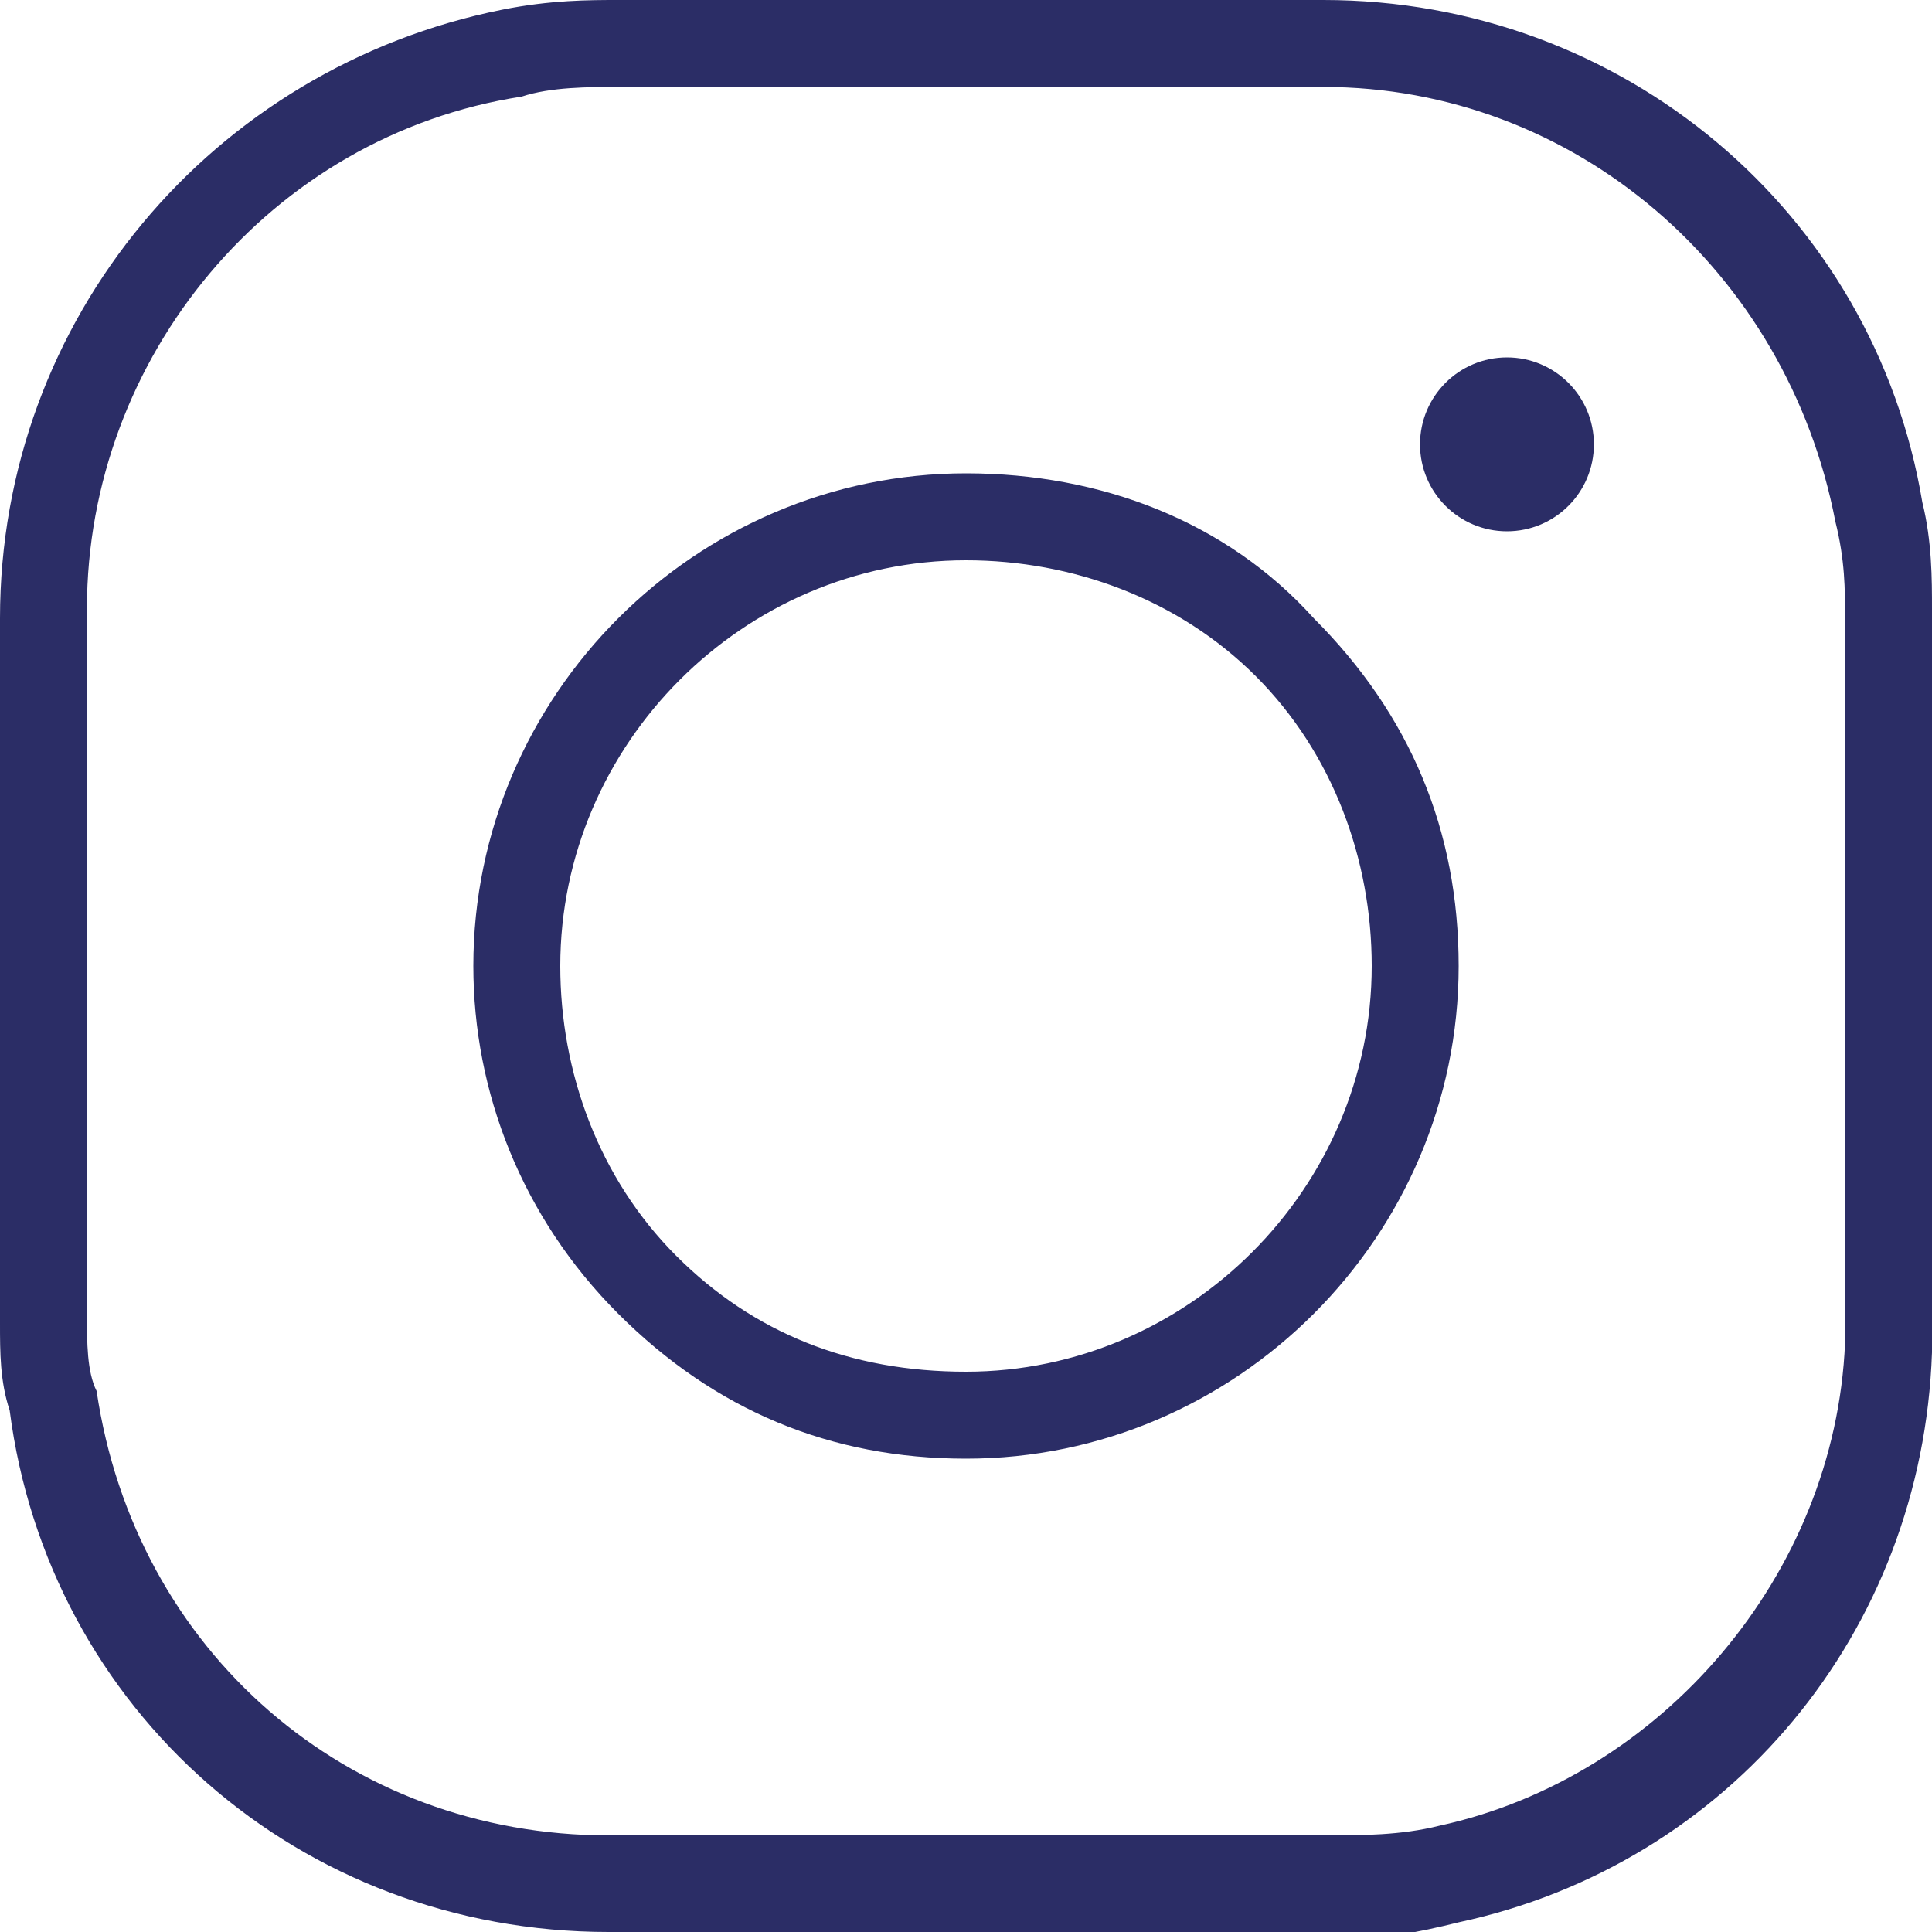<svg enable-background="new 0 0 20 20" viewBox="0 0 20 20" xmlns="http://www.w3.org/2000/svg"><g fill="#2b2d66"><path d="m9.8 20c-1 0-2.1 0-3.1 0h-.4c-3.2 0-5.8-2.3-6.2-5.4-.1-.3-.1-.6-.1-.9 0-2.4 0-4.9 0-7.3 0-3.1 2.2-5.7 5.2-6.3.5-.1.9-.1 1.2-.1h7.3c3.1 0 5.7 2.2 6.2 5.2.1.4.1.8.1 1.1v2.7 1.5.8 2.7c-.1 2.9-2.1 5.3-4.9 5.9-.4.1-.9.2-1.4.2-1.3-.1-2.6-.1-3.9-.1zm.8-19.1c-1.4 0-2.8 0-4.2 0-.3 0-.7 0-1 .1-2.6.4-4.5 2.7-4.5 5.3v7.3c0 .3 0 .6.1.8.4 2.7 2.6 4.6 5.3 4.6h.4 7c.4 0 .8 0 1.2-.1 2.3-.5 4.1-2.6 4.2-5 0-.9 0-1.8 0-2.7 0-.4 0-.8 0-1.2v-1c0-.9 0-1.8 0-2.6 0-.3 0-.6-.1-1-.5-2.6-2.7-4.5-5.3-4.5-1.1 0-2.1 0-3.1 0z"/><path d="m10 15.1c-1.4 0-2.6-.5-3.6-1.5s-1.5-2.3-1.5-3.6c0-2.8 2.3-5.1 5.1-5.1 1.4 0 2.7.5 3.6 1.5 1 1 1.5 2.2 1.5 3.6 0 2.8-2.3 5.1-5.1 5.1zm0-9.3c-2.3 0-4.2 1.9-4.2 4.2 0 1.1.4 2.2 1.2 3s1.8 1.2 3 1.2c2.3 0 4.2-1.9 4.2-4.2 0-1.1-.4-2.2-1.2-3s-1.9-1.2-3-1.2z"/><circle cx="15.6" cy="4.6" r=".9"/></g></svg>
